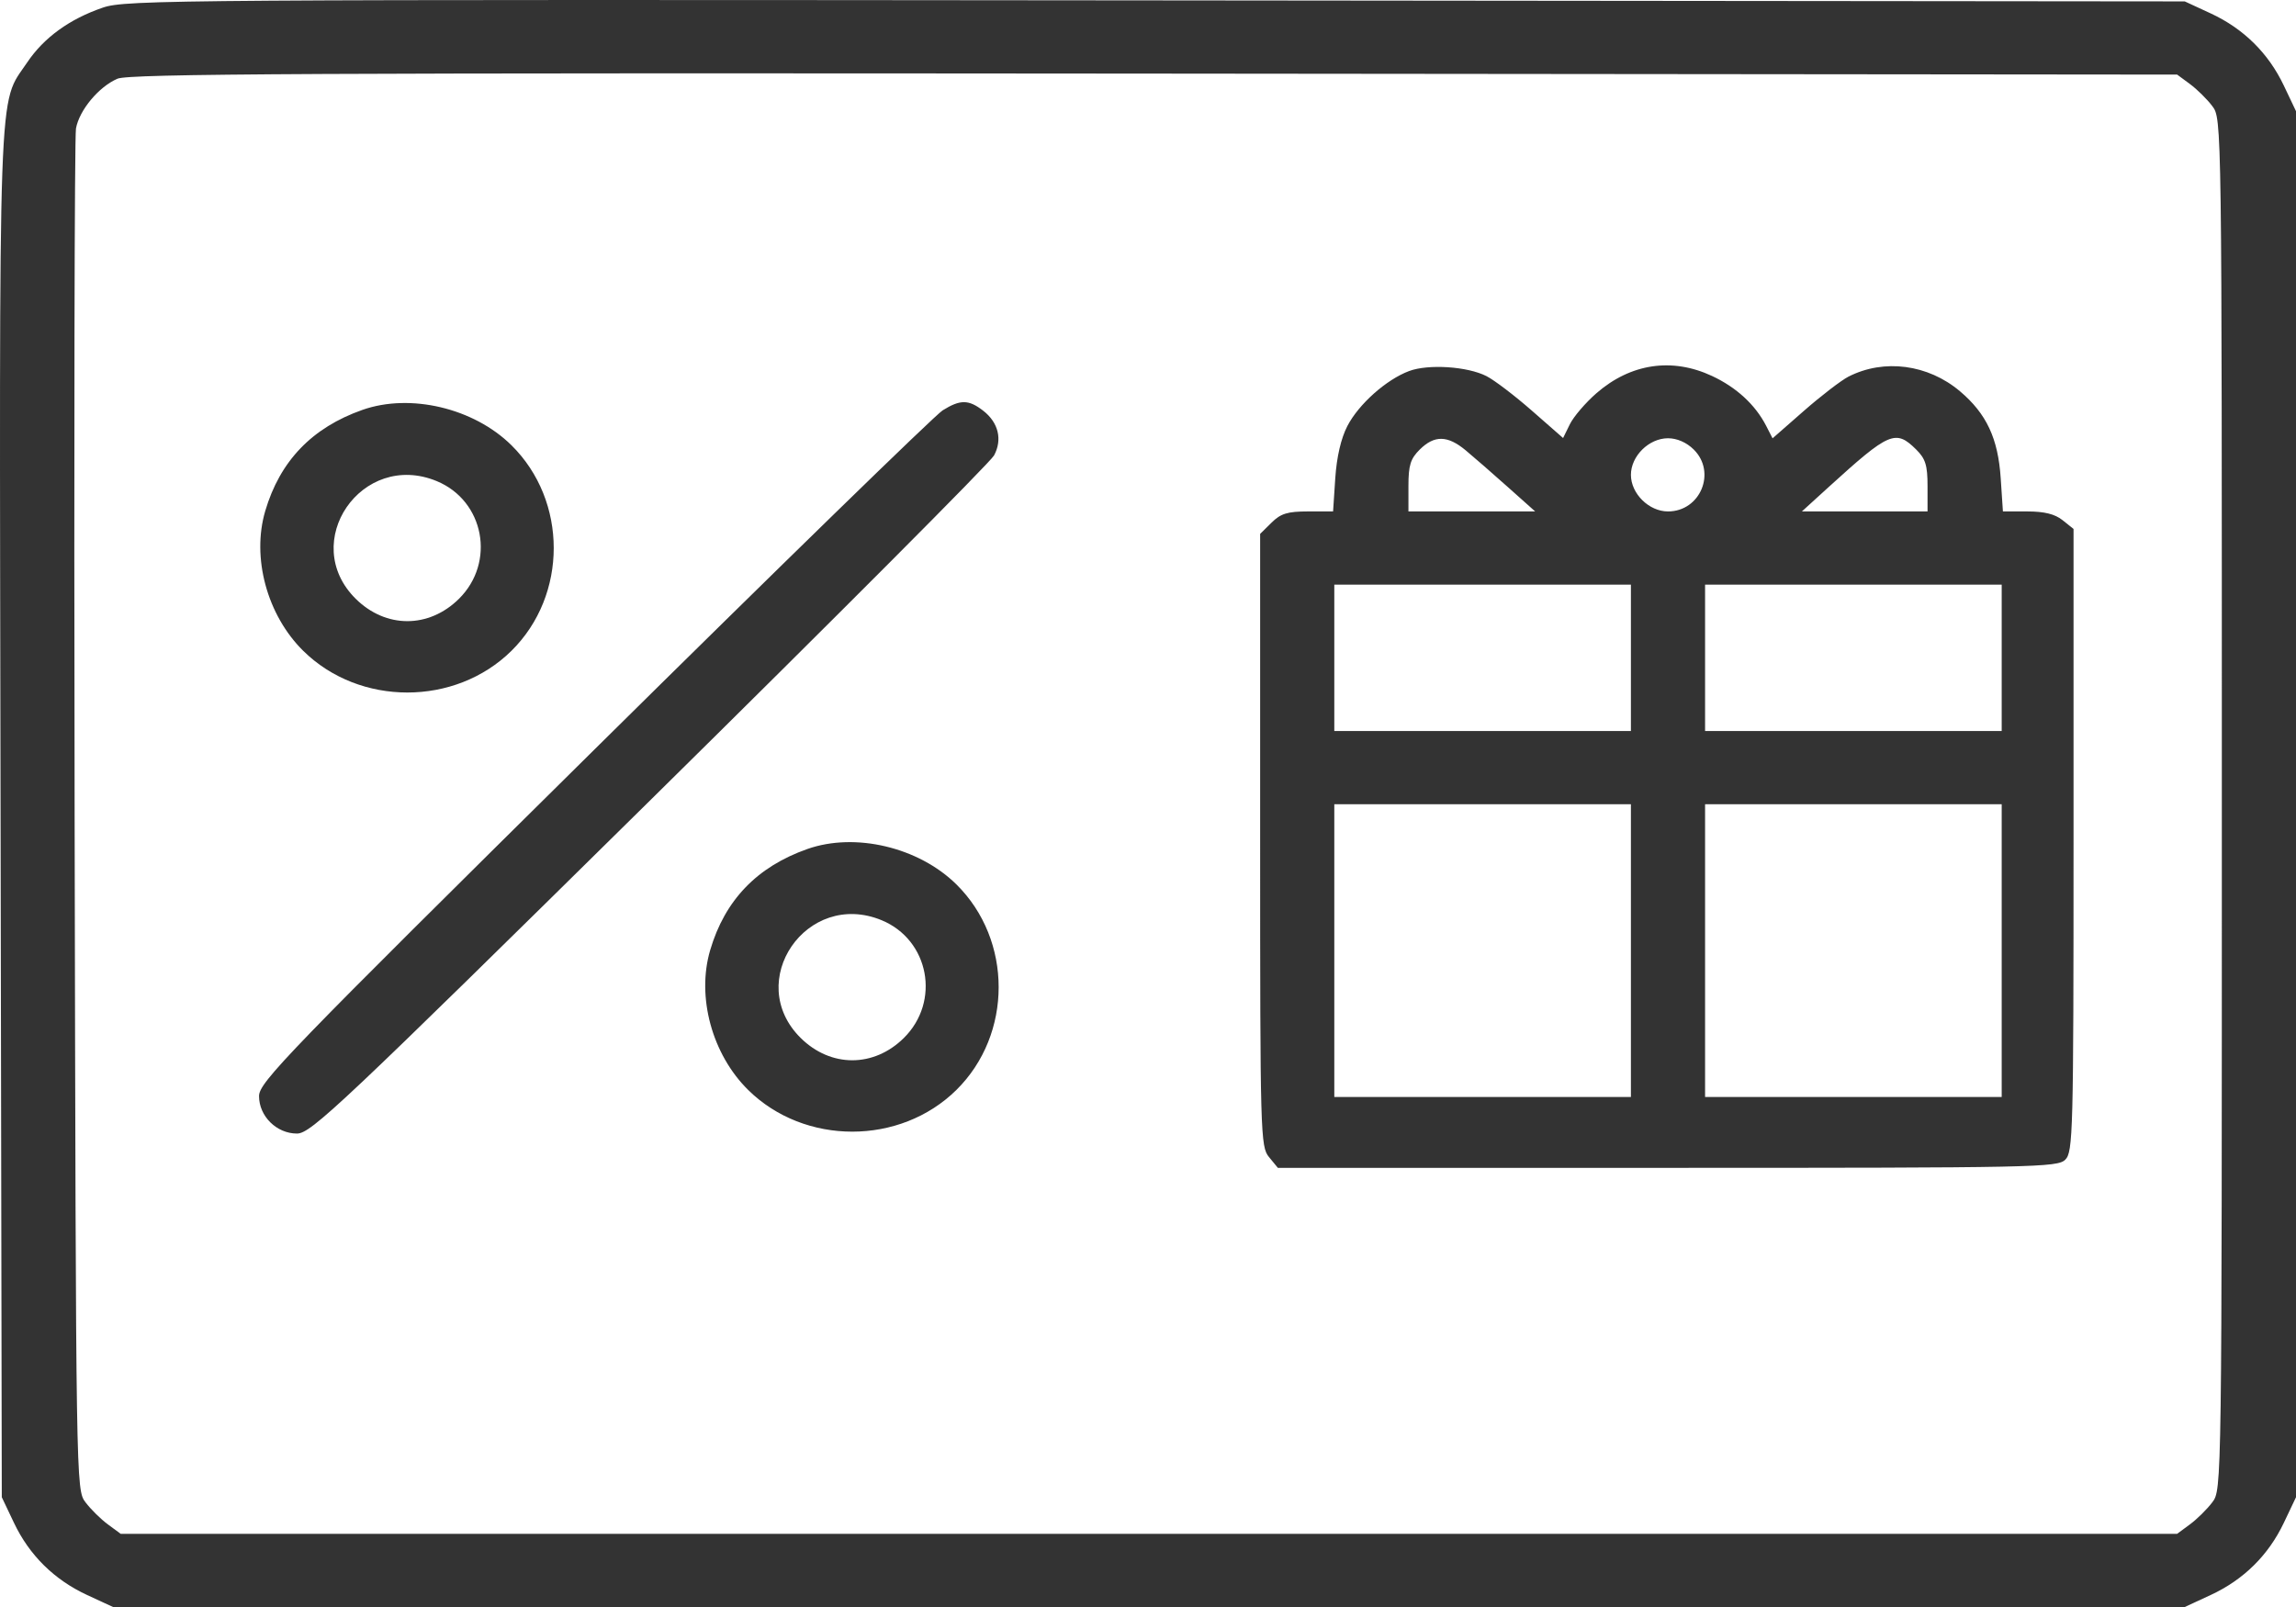 <svg width="100" height="70" viewBox="0 0 100 70" fill="none" xmlns="http://www.w3.org/2000/svg">
    <path fill-rule="evenodd" clip-rule="evenodd" d="M4.479 0.332C3.03 0.827 1.909 1.64 1.182 2.723C-0.1 4.634 -0.033 2.741 0.025 35.439L0.078 65.218L0.607 66.331C1.279 67.746 2.362 68.814 3.795 69.478L4.923 70H50.039H95.155L96.283 69.478C97.716 68.814 98.799 67.746 99.471 66.331L100 65.218V35.031V4.843L99.471 3.73C98.799 2.315 97.716 1.247 96.283 0.583L95.155 0.061L50.342 0.017C7.633 -0.025 5.479 -0.011 4.479 0.332ZM95.38 3.66C95.687 3.886 96.125 4.318 96.354 4.621C96.77 5.171 96.77 5.184 96.77 35.031C96.77 64.877 96.77 64.89 96.354 65.44C96.125 65.743 95.687 66.175 95.38 66.401L94.823 66.812H50.039H5.256L4.698 66.401C4.391 66.175 3.953 65.743 3.724 65.44C3.309 64.891 3.308 64.828 3.25 35.564C3.219 19.435 3.245 5.949 3.309 5.596C3.454 4.797 4.302 3.779 5.115 3.429C5.623 3.21 13.55 3.171 50.277 3.206L94.823 3.249L95.38 3.66ZM61.371 16.163C60.378 16.535 59.179 17.602 58.684 18.556C58.406 19.091 58.218 19.905 58.156 20.834L58.061 22.278H56.968C56.077 22.278 55.783 22.368 55.38 22.767L54.884 23.256V36.593C54.884 49.428 54.898 49.948 55.27 50.401L55.656 50.871H72.623C88.642 50.871 89.61 50.851 89.95 50.516C90.289 50.181 90.311 49.352 90.311 36.6V23.04L89.834 22.659C89.5 22.392 89.04 22.278 88.296 22.278H87.235L87.139 20.834C87.025 19.097 86.52 18.02 85.364 17.043C83.972 15.867 82.056 15.616 80.508 16.406C80.192 16.568 79.319 17.238 78.568 17.896L77.202 19.093L76.92 18.543C76.448 17.628 75.628 16.873 74.565 16.377C72.824 15.564 71.024 15.831 69.536 17.124C69.06 17.538 68.537 18.148 68.374 18.479L68.079 19.08L66.721 17.89C65.974 17.235 65.084 16.558 64.743 16.384C63.915 15.961 62.209 15.849 61.371 16.163ZM15.783 17.855C13.59 18.628 12.193 20.083 11.552 22.259C10.953 24.293 11.633 26.796 13.206 28.349C15.661 30.771 19.822 30.771 22.276 28.349C24.731 25.926 24.731 21.818 22.276 19.395C20.635 17.775 17.87 17.119 15.783 17.855ZM41.056 17.875C40.723 18.082 33.888 24.741 25.866 32.672C12.49 45.898 11.282 47.146 11.282 47.745C11.282 48.622 12.046 49.377 12.935 49.377C13.542 49.377 14.812 48.179 28.299 34.881C36.385 26.908 43.133 20.139 43.295 19.839C43.666 19.148 43.487 18.407 42.823 17.891C42.189 17.399 41.826 17.395 41.056 17.875ZM63.838 19.617C64.187 19.907 65.01 20.624 65.667 21.211L66.863 22.278H64.103H61.343V21.173C61.343 20.266 61.432 19.981 61.839 19.579C62.477 18.95 63.047 18.96 63.838 19.617ZM73.767 19.579C74.769 20.567 74.059 22.278 72.648 22.278C71.818 22.278 71.033 21.503 71.033 20.684C71.033 19.865 71.818 19.09 72.648 19.09C73.041 19.09 73.455 19.271 73.767 19.579ZM83.456 19.579C83.863 19.981 83.952 20.266 83.952 21.173V22.278H81.215H78.479L79.651 21.211C82.287 18.812 82.561 18.695 83.456 19.579ZM19.019 20.956C21.093 21.811 21.599 24.495 19.986 26.087C18.676 27.38 16.806 27.38 15.497 26.087C13.001 23.623 15.755 19.61 19.019 20.956ZM71.033 28.654V31.842H64.573H58.114V28.654V25.466H64.573H71.033V28.654ZM87.182 28.654V31.842H80.722H74.263V28.654V25.466H80.722H87.182V28.654ZM71.033 41.407V47.783H64.573H58.114V41.407V35.031H64.573H71.033V41.407ZM87.182 41.407V47.783H80.722H74.263V41.407V35.031H80.722H87.182V41.407ZM35.162 36.983C32.969 37.757 31.572 39.211 30.931 41.388C30.332 43.422 31.011 45.924 32.585 47.477C35.039 49.9 39.201 49.9 41.655 47.477C44.109 45.055 44.109 40.947 41.655 38.524C40.013 36.904 37.249 36.247 35.162 36.983ZM38.398 40.084C40.472 40.94 40.977 43.624 39.364 45.216C38.055 46.508 36.185 46.508 34.876 45.216C32.38 42.752 35.134 38.738 38.398 40.084Z" fill="#333333"/>
</svg>
